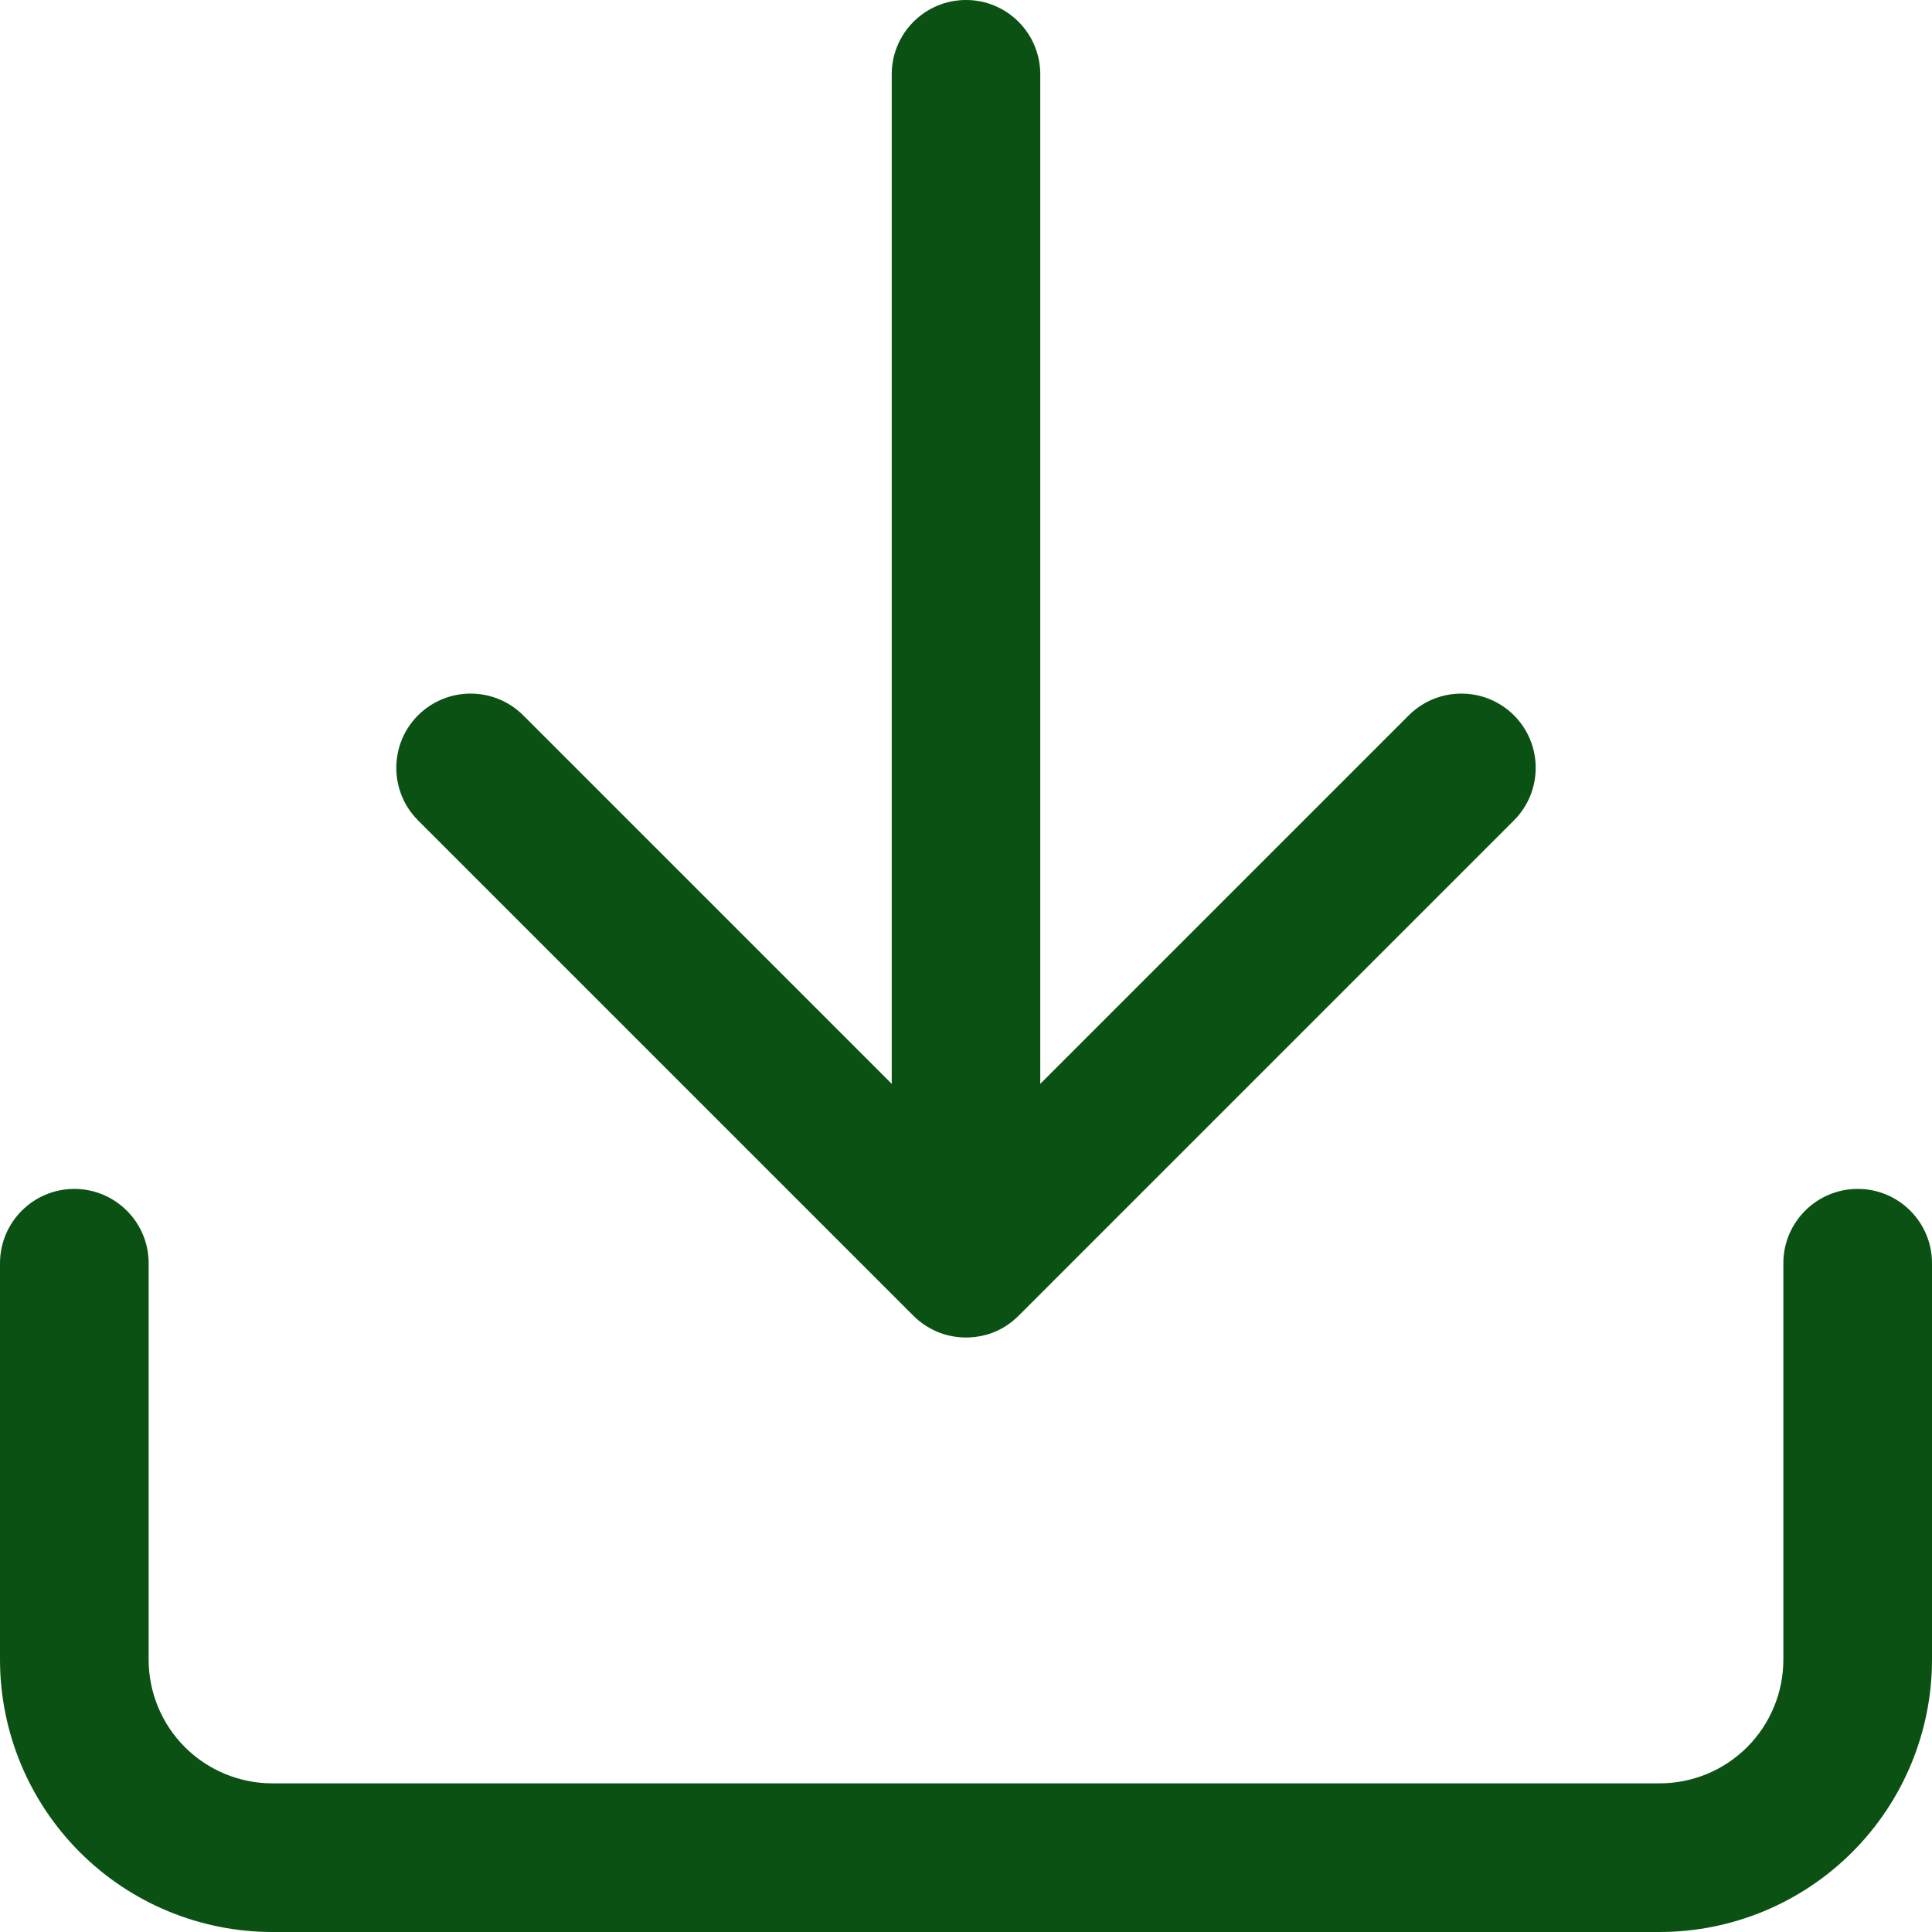 <svg width="16" height="16" viewBox="0 0 16 16" fill="none" xmlns="http://www.w3.org/2000/svg">
    <path fill-rule="evenodd" clip-rule="evenodd" d="M8.615 0.615C8.615 0.276 8.34 0 8 0C7.66 0 7.385 0.276 7.385 0.615V8.976L4.333 5.924C4.092 5.684 3.703 5.684 3.462 5.924C3.222 6.164 3.222 6.554 3.462 6.794L7.562 10.894C7.571 10.903 7.58 10.912 7.589 10.92C7.642 10.967 7.702 11.004 7.764 11.03C7.829 11.057 7.9 11.073 7.974 11.076C7.993 11.077 8.012 11.077 8.03 11.076C8.095 11.073 8.157 11.06 8.215 11.039C8.295 11.009 8.371 10.961 8.435 10.897L12.538 6.794C12.778 6.554 12.778 6.164 12.538 5.924C12.297 5.684 11.908 5.684 11.667 5.924L8.615 8.976V0.615ZM0.615 9.846C0.955 9.846 1.231 10.122 1.231 10.461V13.744C1.231 14.016 1.339 14.277 1.531 14.469C1.724 14.661 1.984 14.769 2.256 14.769H13.744C14.016 14.769 14.277 14.661 14.469 14.469C14.661 14.277 14.769 14.016 14.769 13.744V10.461C14.769 10.122 15.045 9.846 15.385 9.846C15.725 9.846 16 10.122 16 10.461V13.744C16 14.342 15.762 14.916 15.339 15.339C14.916 15.762 14.342 16 13.744 16H2.256C1.658 16 1.084 15.762 0.661 15.339C0.238 14.916 0 14.342 0 13.744V10.461C0 10.122 0.276 9.846 0.615 9.846Z" fill="#0B5113"/>
</svg>

